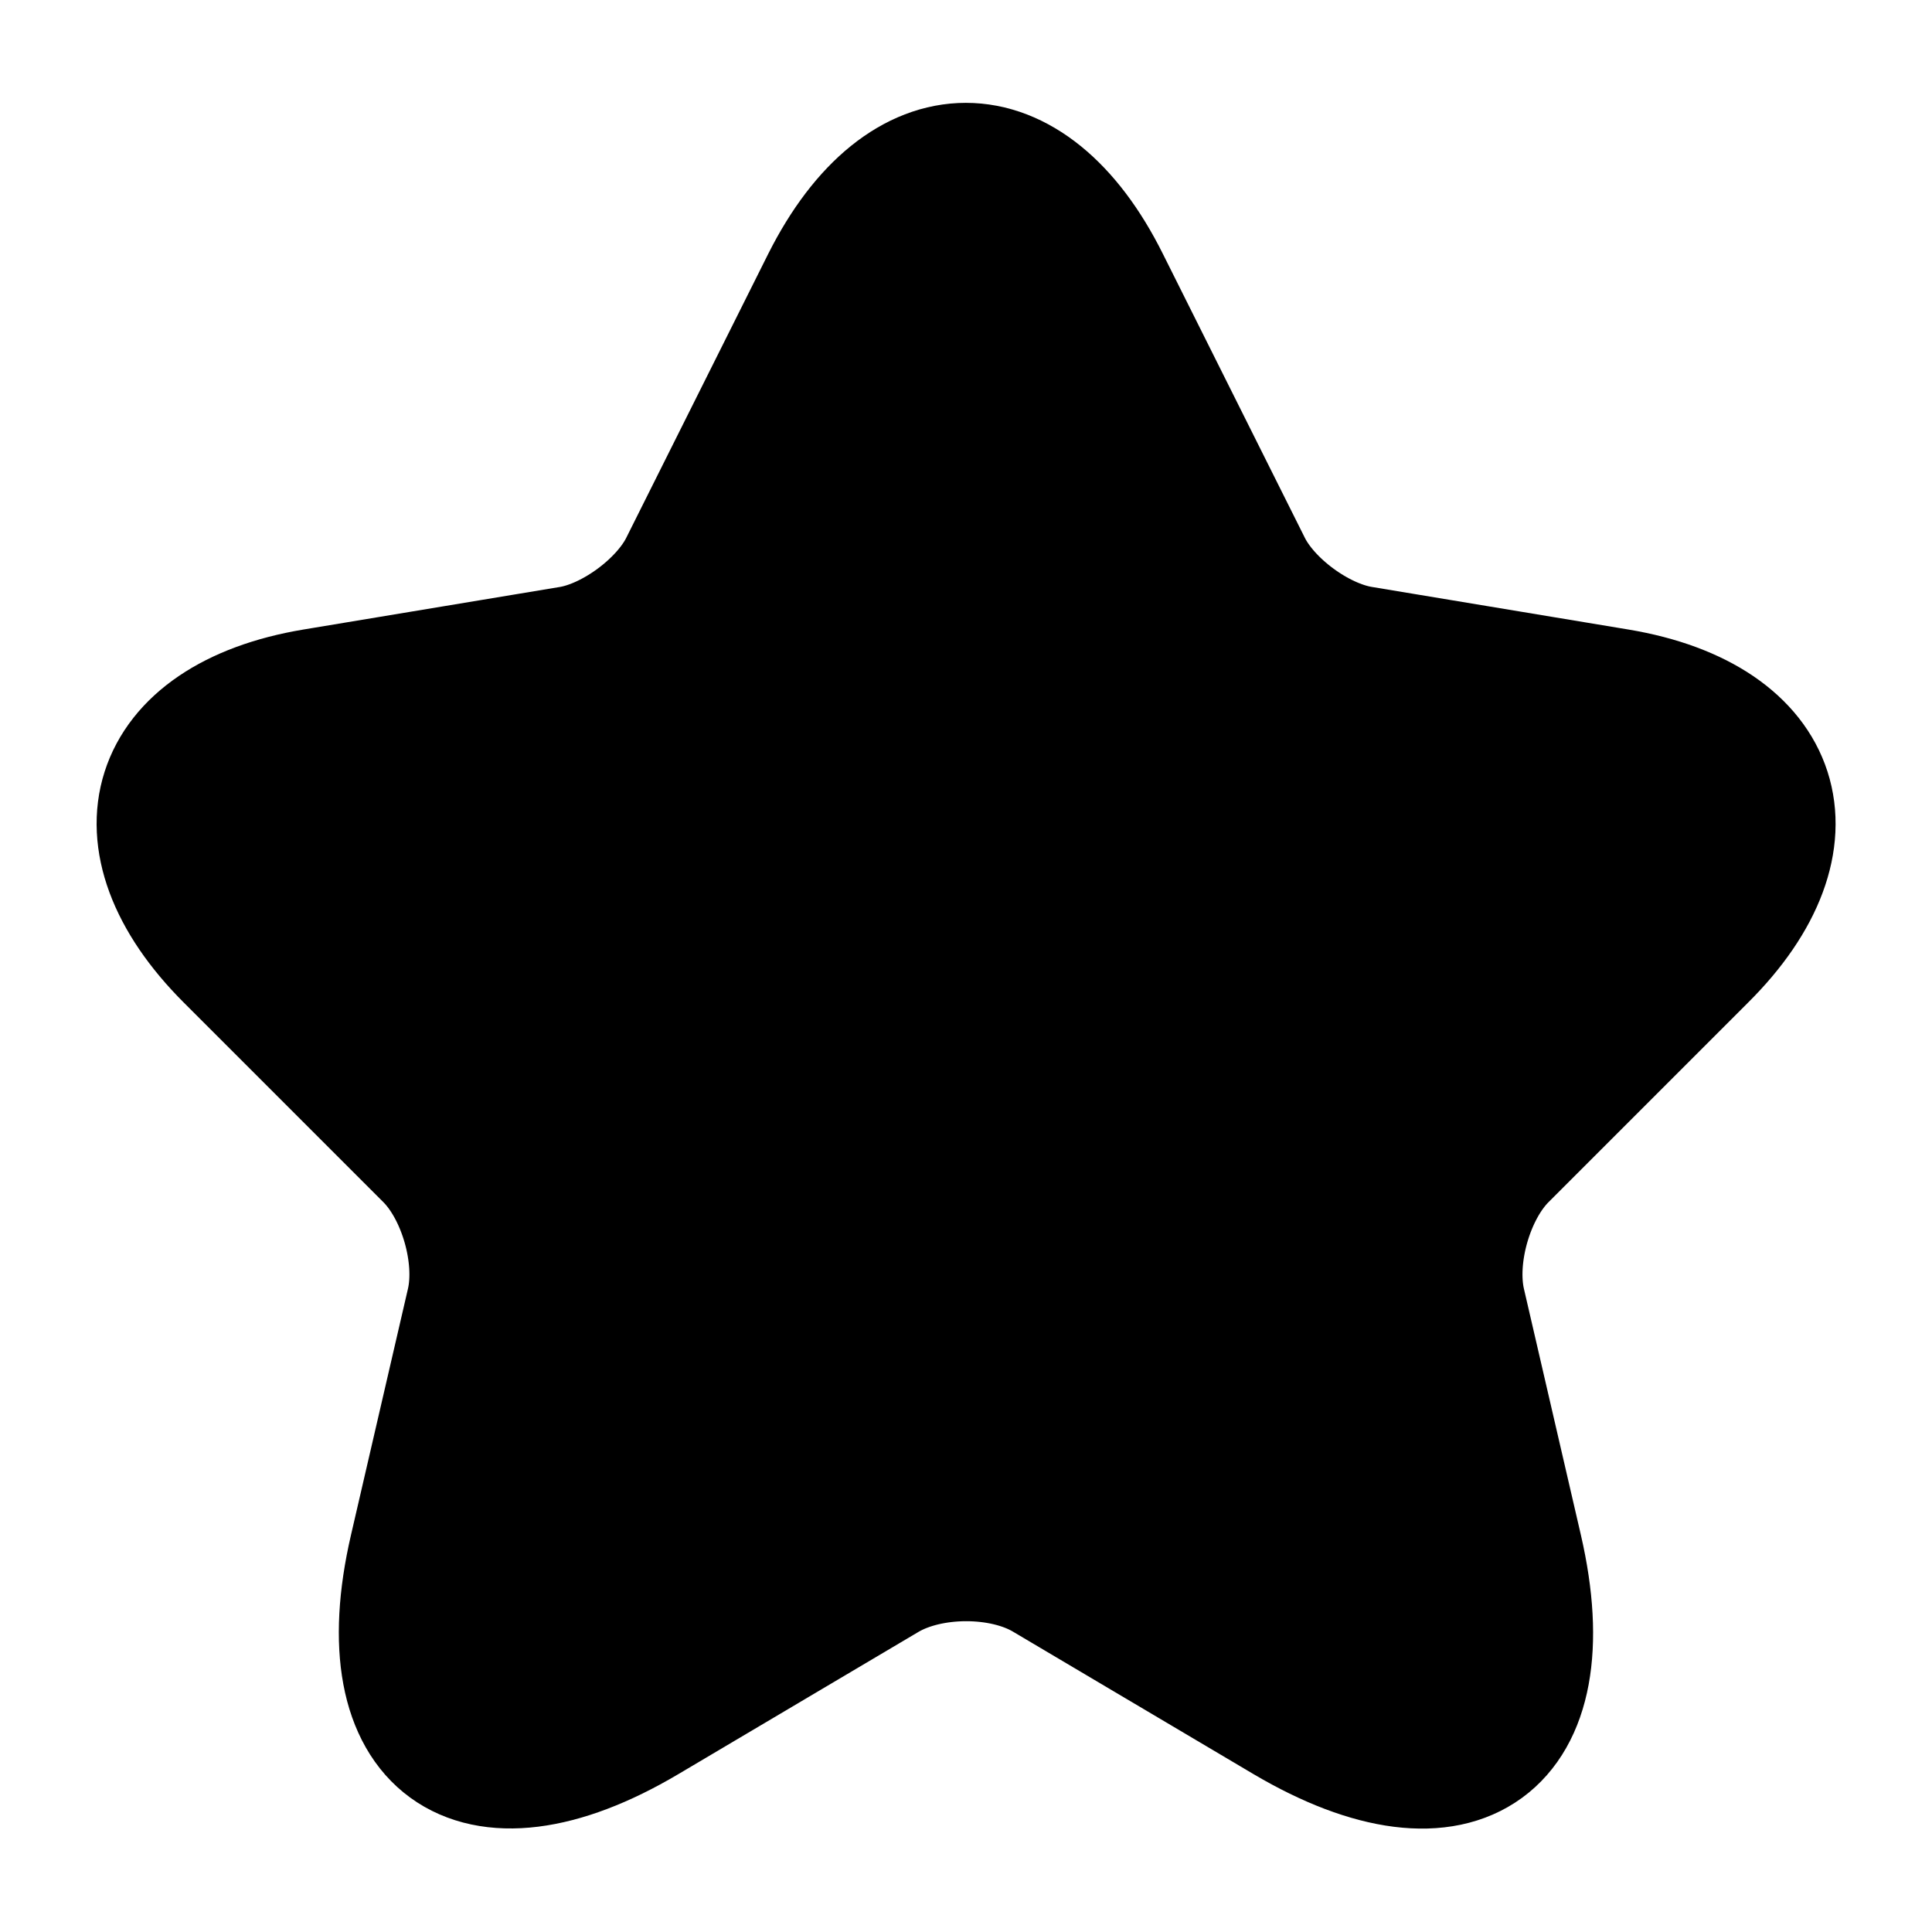 <svg width="15" height="15" viewBox="0 0 15 15" fill="none" xmlns="http://www.w3.org/2000/svg">
<path d="M8.581 2.194L9.681 4.394C9.831 4.7 10.231 4.994 10.568 5.05L12.562 5.381C13.837 5.594 14.137 6.519 13.218 7.431L11.668 8.981C11.406 9.244 11.262 9.75 11.343 10.112L11.787 12.031C12.137 13.55 11.331 14.137 9.987 13.344L8.118 12.237C7.781 12.037 7.224 12.037 6.881 12.237L5.012 13.344C3.674 14.137 2.862 13.544 3.212 12.031L3.656 10.112C3.737 9.75 3.593 9.244 3.331 8.981L1.781 7.431C0.868 6.519 1.162 5.594 2.437 5.381L4.431 5.05C4.762 4.994 5.162 4.7 5.312 4.394L6.412 2.194C7.012 1 7.987 1 8.581 2.194Z" fill="#108692" stroke="#108692" style="fill:#108692;fill:color(display-p3 0.063 0.525 0.573);fill-opacity:1;stroke:#108692;stroke:color(display-p3 0.063 0.525 0.573);stroke-opacity:1;" stroke-linecap="round" stroke-linejoin="round"/>
</svg>
